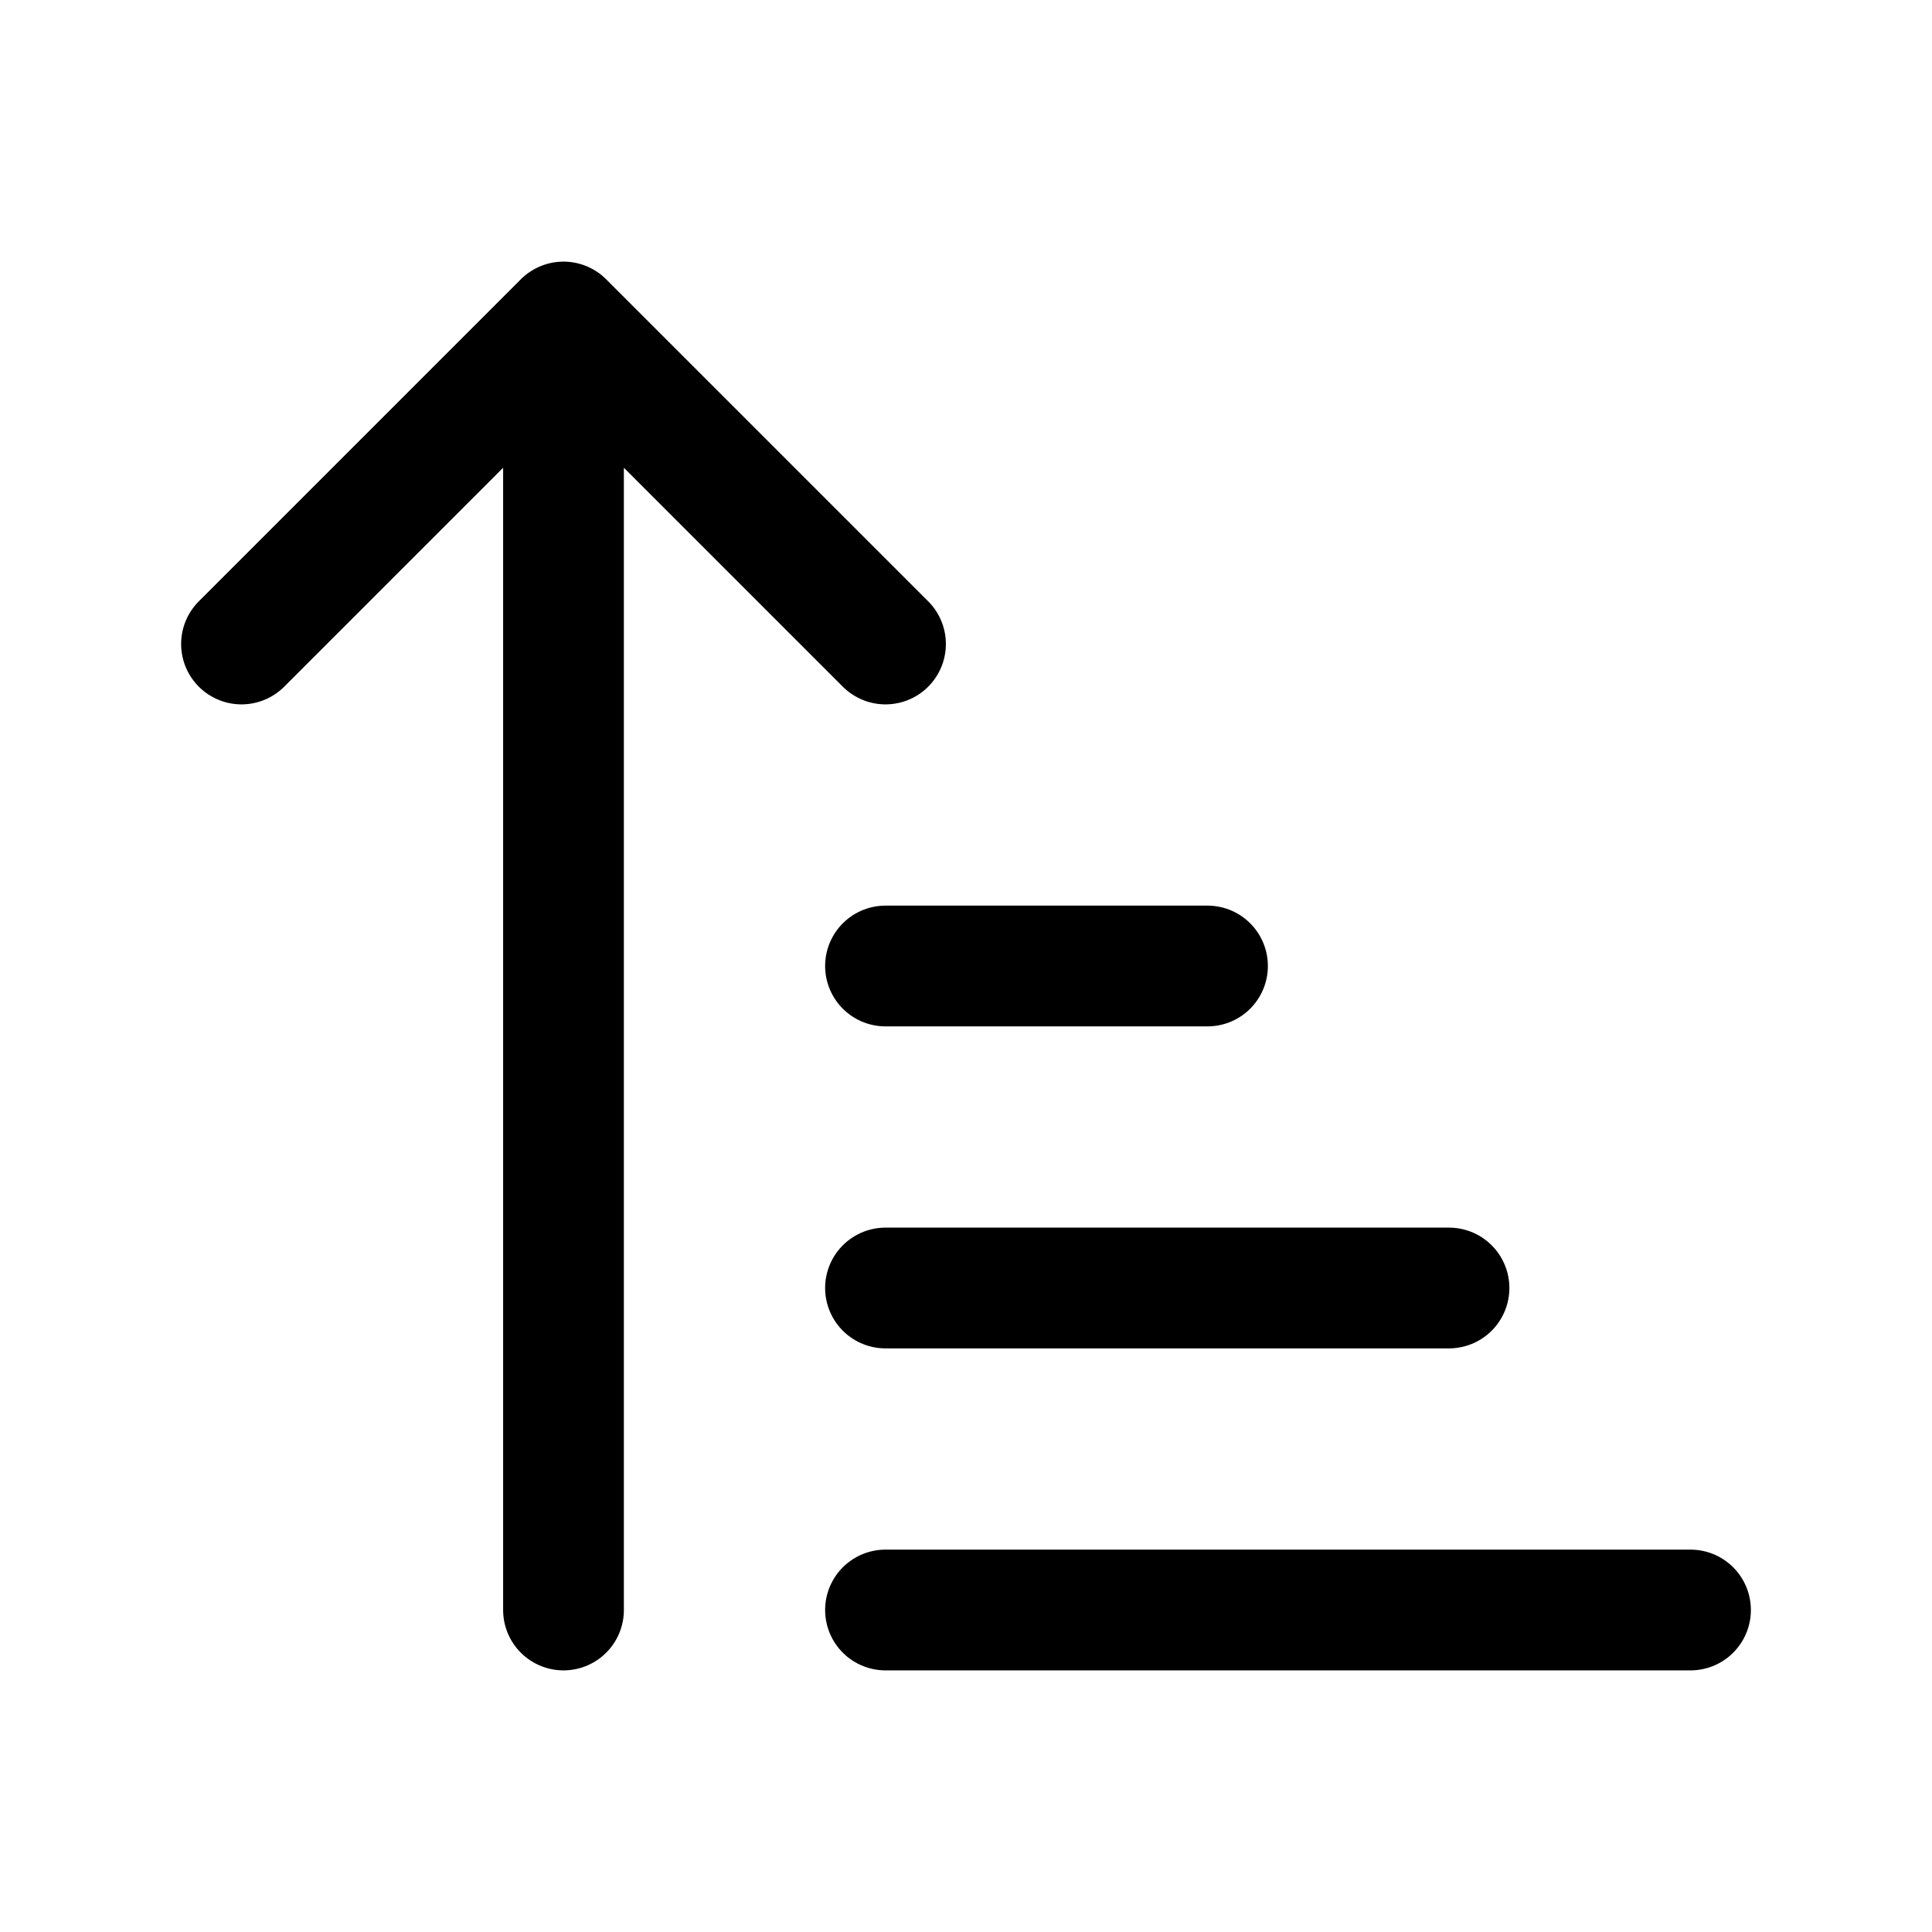<svg xmlns="http://www.w3.org/2000/svg" width="24" height="24" fill="none" stroke="currentColor" stroke-linecap="round" stroke-linejoin="round" stroke-width="1.5" viewBox="0 0 24 24"><path d="m3 8 4-4 4 4M7 4v16M11 12h4M11 16h7M11 20h10"/></svg>